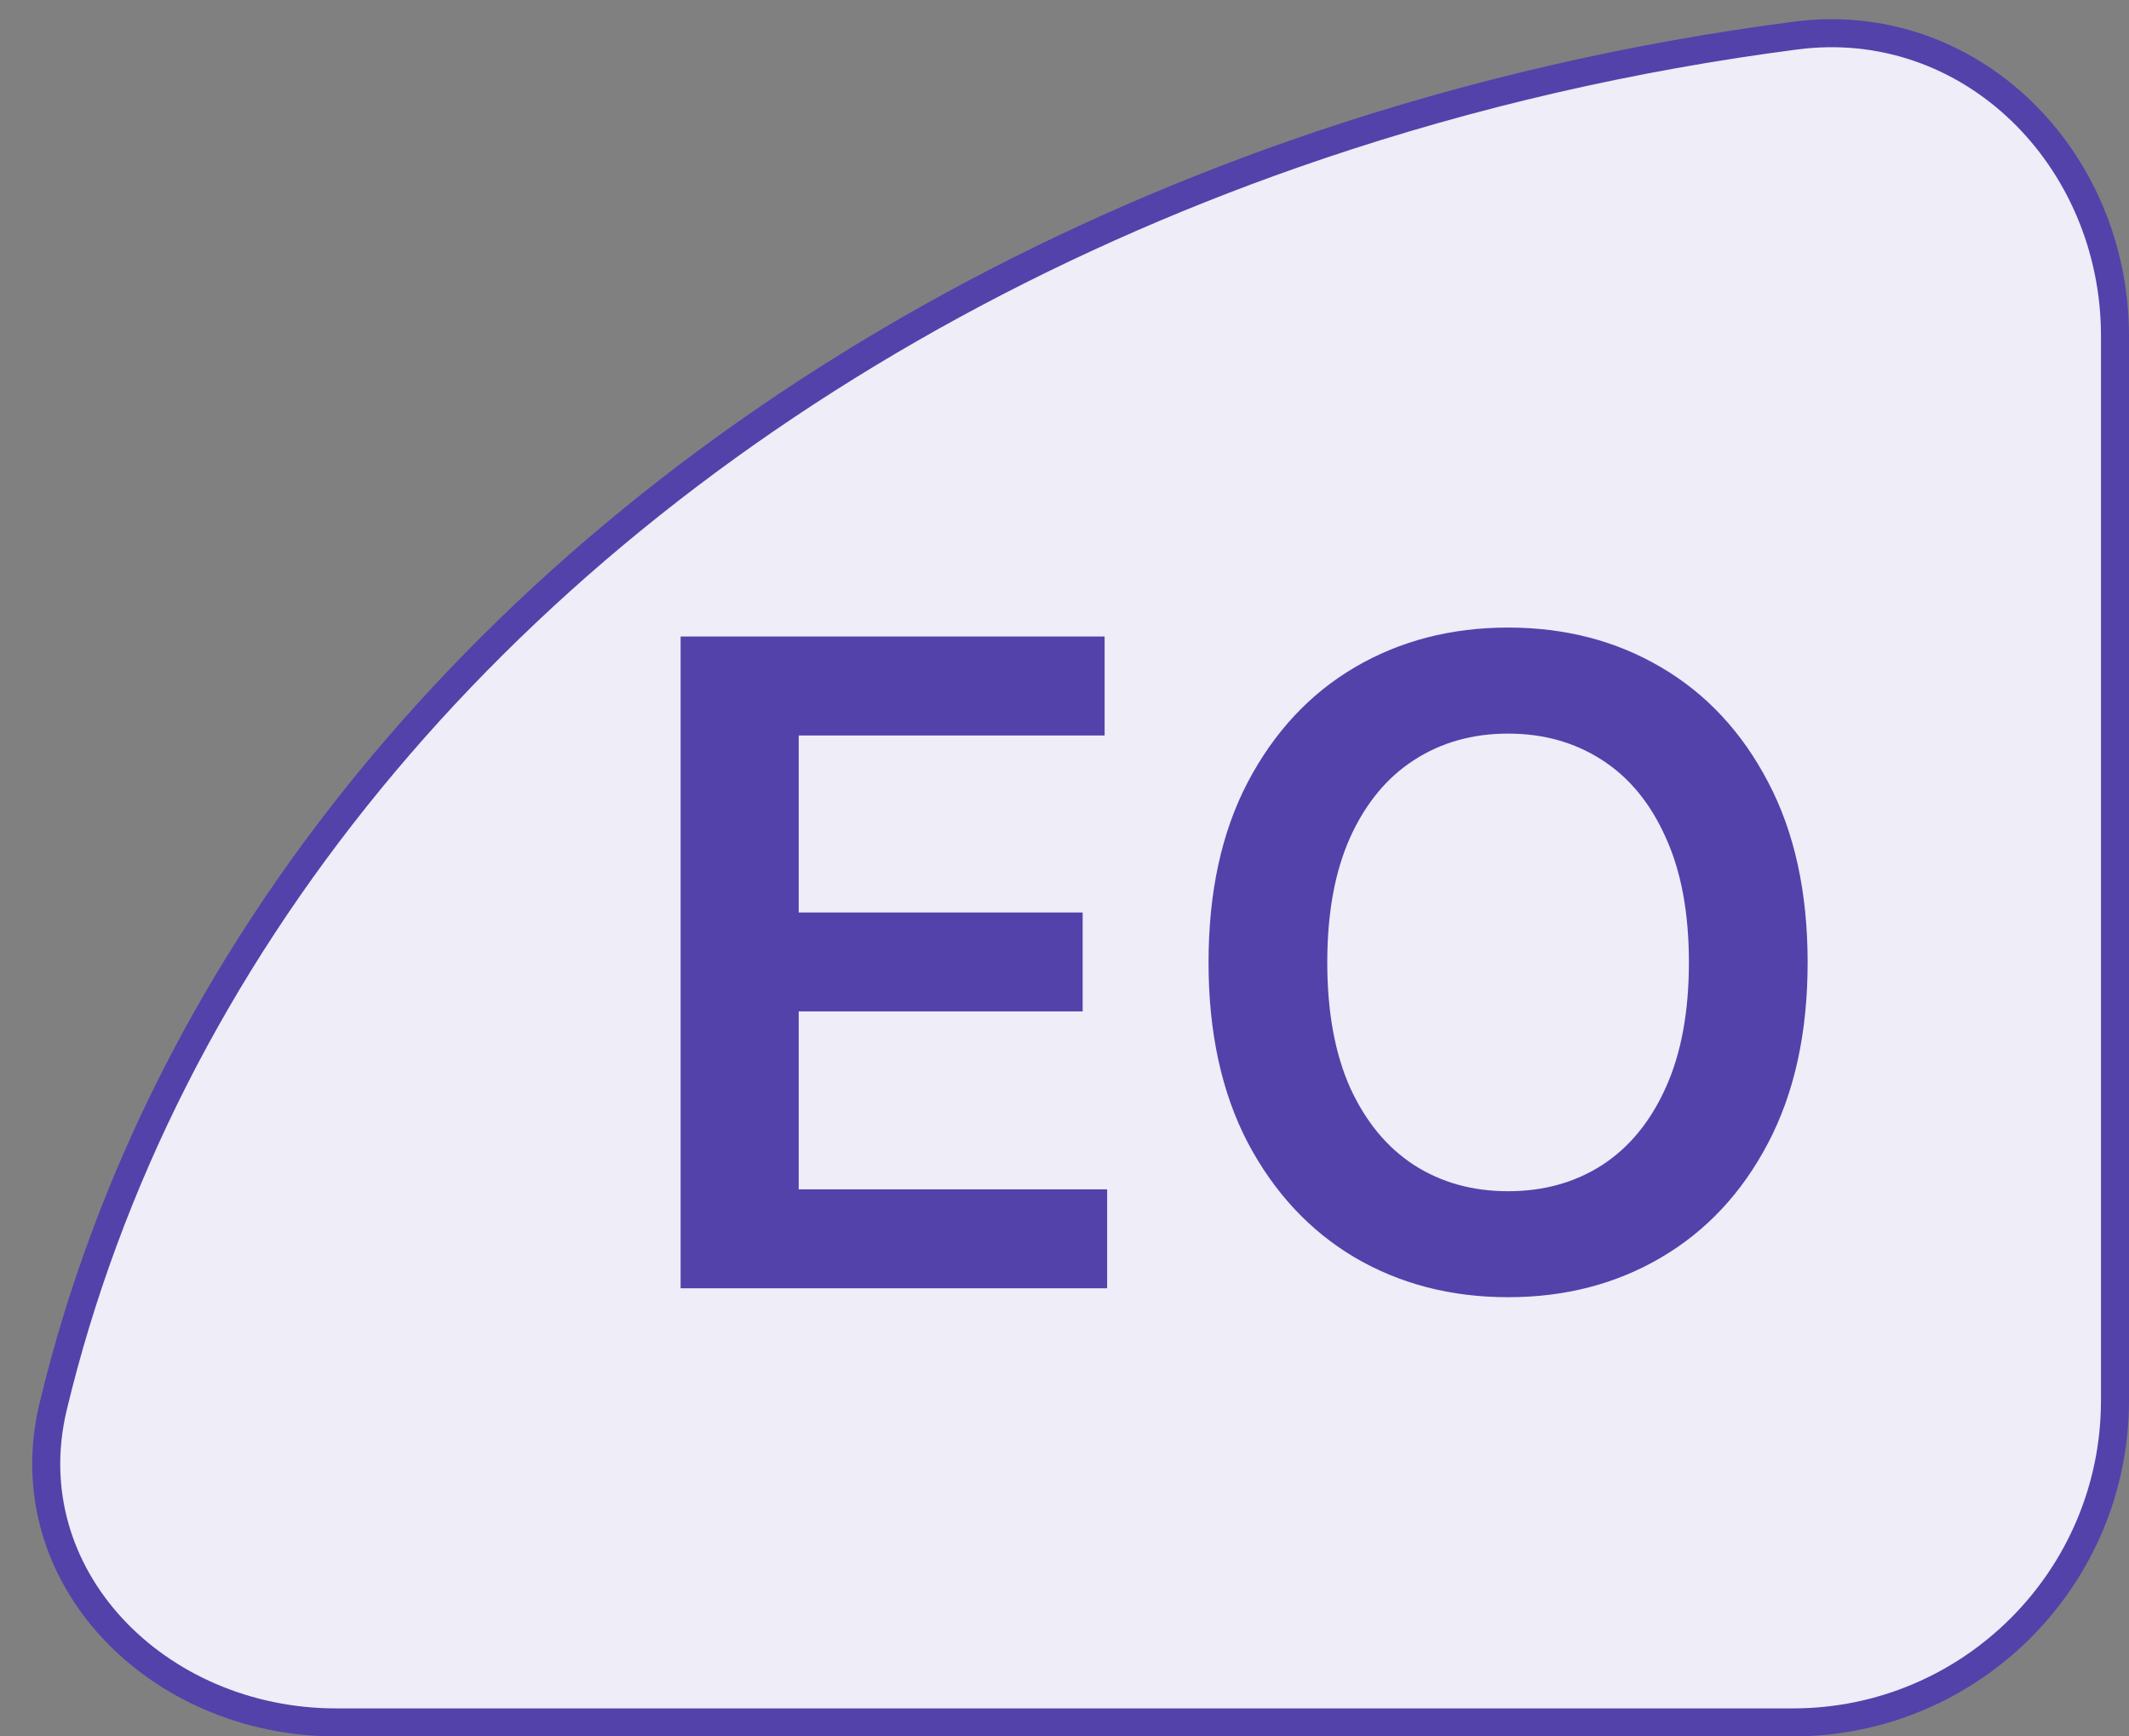 <svg width="38" height="31" viewBox="0 0 38 31" fill="none" xmlns="http://www.w3.org/2000/svg">
<rect x="0" y="0" width="38" height="31" fill="#808080" stroke="none"/>
<path d="M23.538 2.597C26.277 1.671 29.134 1.014 32.049 0.635C35.163 0.229 37.75 2.814 37.75 6V25C37.75 28.176 35.176 30.75 32 30.75L6 30.75C2.803 30.75 0.224 28.138 0.948 25.114C1.428 23.111 2.153 21.146 3.115 19.25C5.008 15.522 7.784 12.132 11.288 9.273C14.792 6.415 18.954 4.146 23.538 2.597Z" fill="#EEEDF8" stroke="#5242AA" stroke-width="0.5"/>
<path d="M12.148 23V11.364H19.716V13.131H14.256V16.29H19.324V18.057H14.256V21.233H19.761V23H12.148ZM32.264 17.182C32.264 18.436 32.029 19.509 31.56 20.403C31.094 21.294 30.457 21.975 29.651 22.449C28.848 22.922 27.937 23.159 26.918 23.159C25.899 23.159 24.986 22.922 24.179 22.449C23.376 21.972 22.74 21.288 22.27 20.398C21.804 19.504 21.571 18.432 21.571 17.182C21.571 15.928 21.804 14.856 22.27 13.966C22.74 13.072 23.376 12.388 24.179 11.915C24.986 11.441 25.899 11.204 26.918 11.204C27.937 11.204 28.848 11.441 29.651 11.915C30.457 12.388 31.094 13.072 31.56 13.966C32.029 14.856 32.264 15.928 32.264 17.182ZM30.145 17.182C30.145 16.299 30.007 15.555 29.73 14.949C29.457 14.339 29.079 13.879 28.594 13.568C28.109 13.254 27.55 13.097 26.918 13.097C26.285 13.097 25.726 13.254 25.241 13.568C24.757 13.879 24.376 14.339 24.099 14.949C23.827 15.555 23.69 16.299 23.69 17.182C23.69 18.064 23.827 18.811 24.099 19.421C24.376 20.026 24.757 20.487 25.241 20.801C25.726 21.112 26.285 21.267 26.918 21.267C27.55 21.267 28.109 21.112 28.594 20.801C29.079 20.487 29.457 20.026 29.73 19.421C30.007 18.811 30.145 18.064 30.145 17.182Z" fill="#5242AA"/>
</svg>
